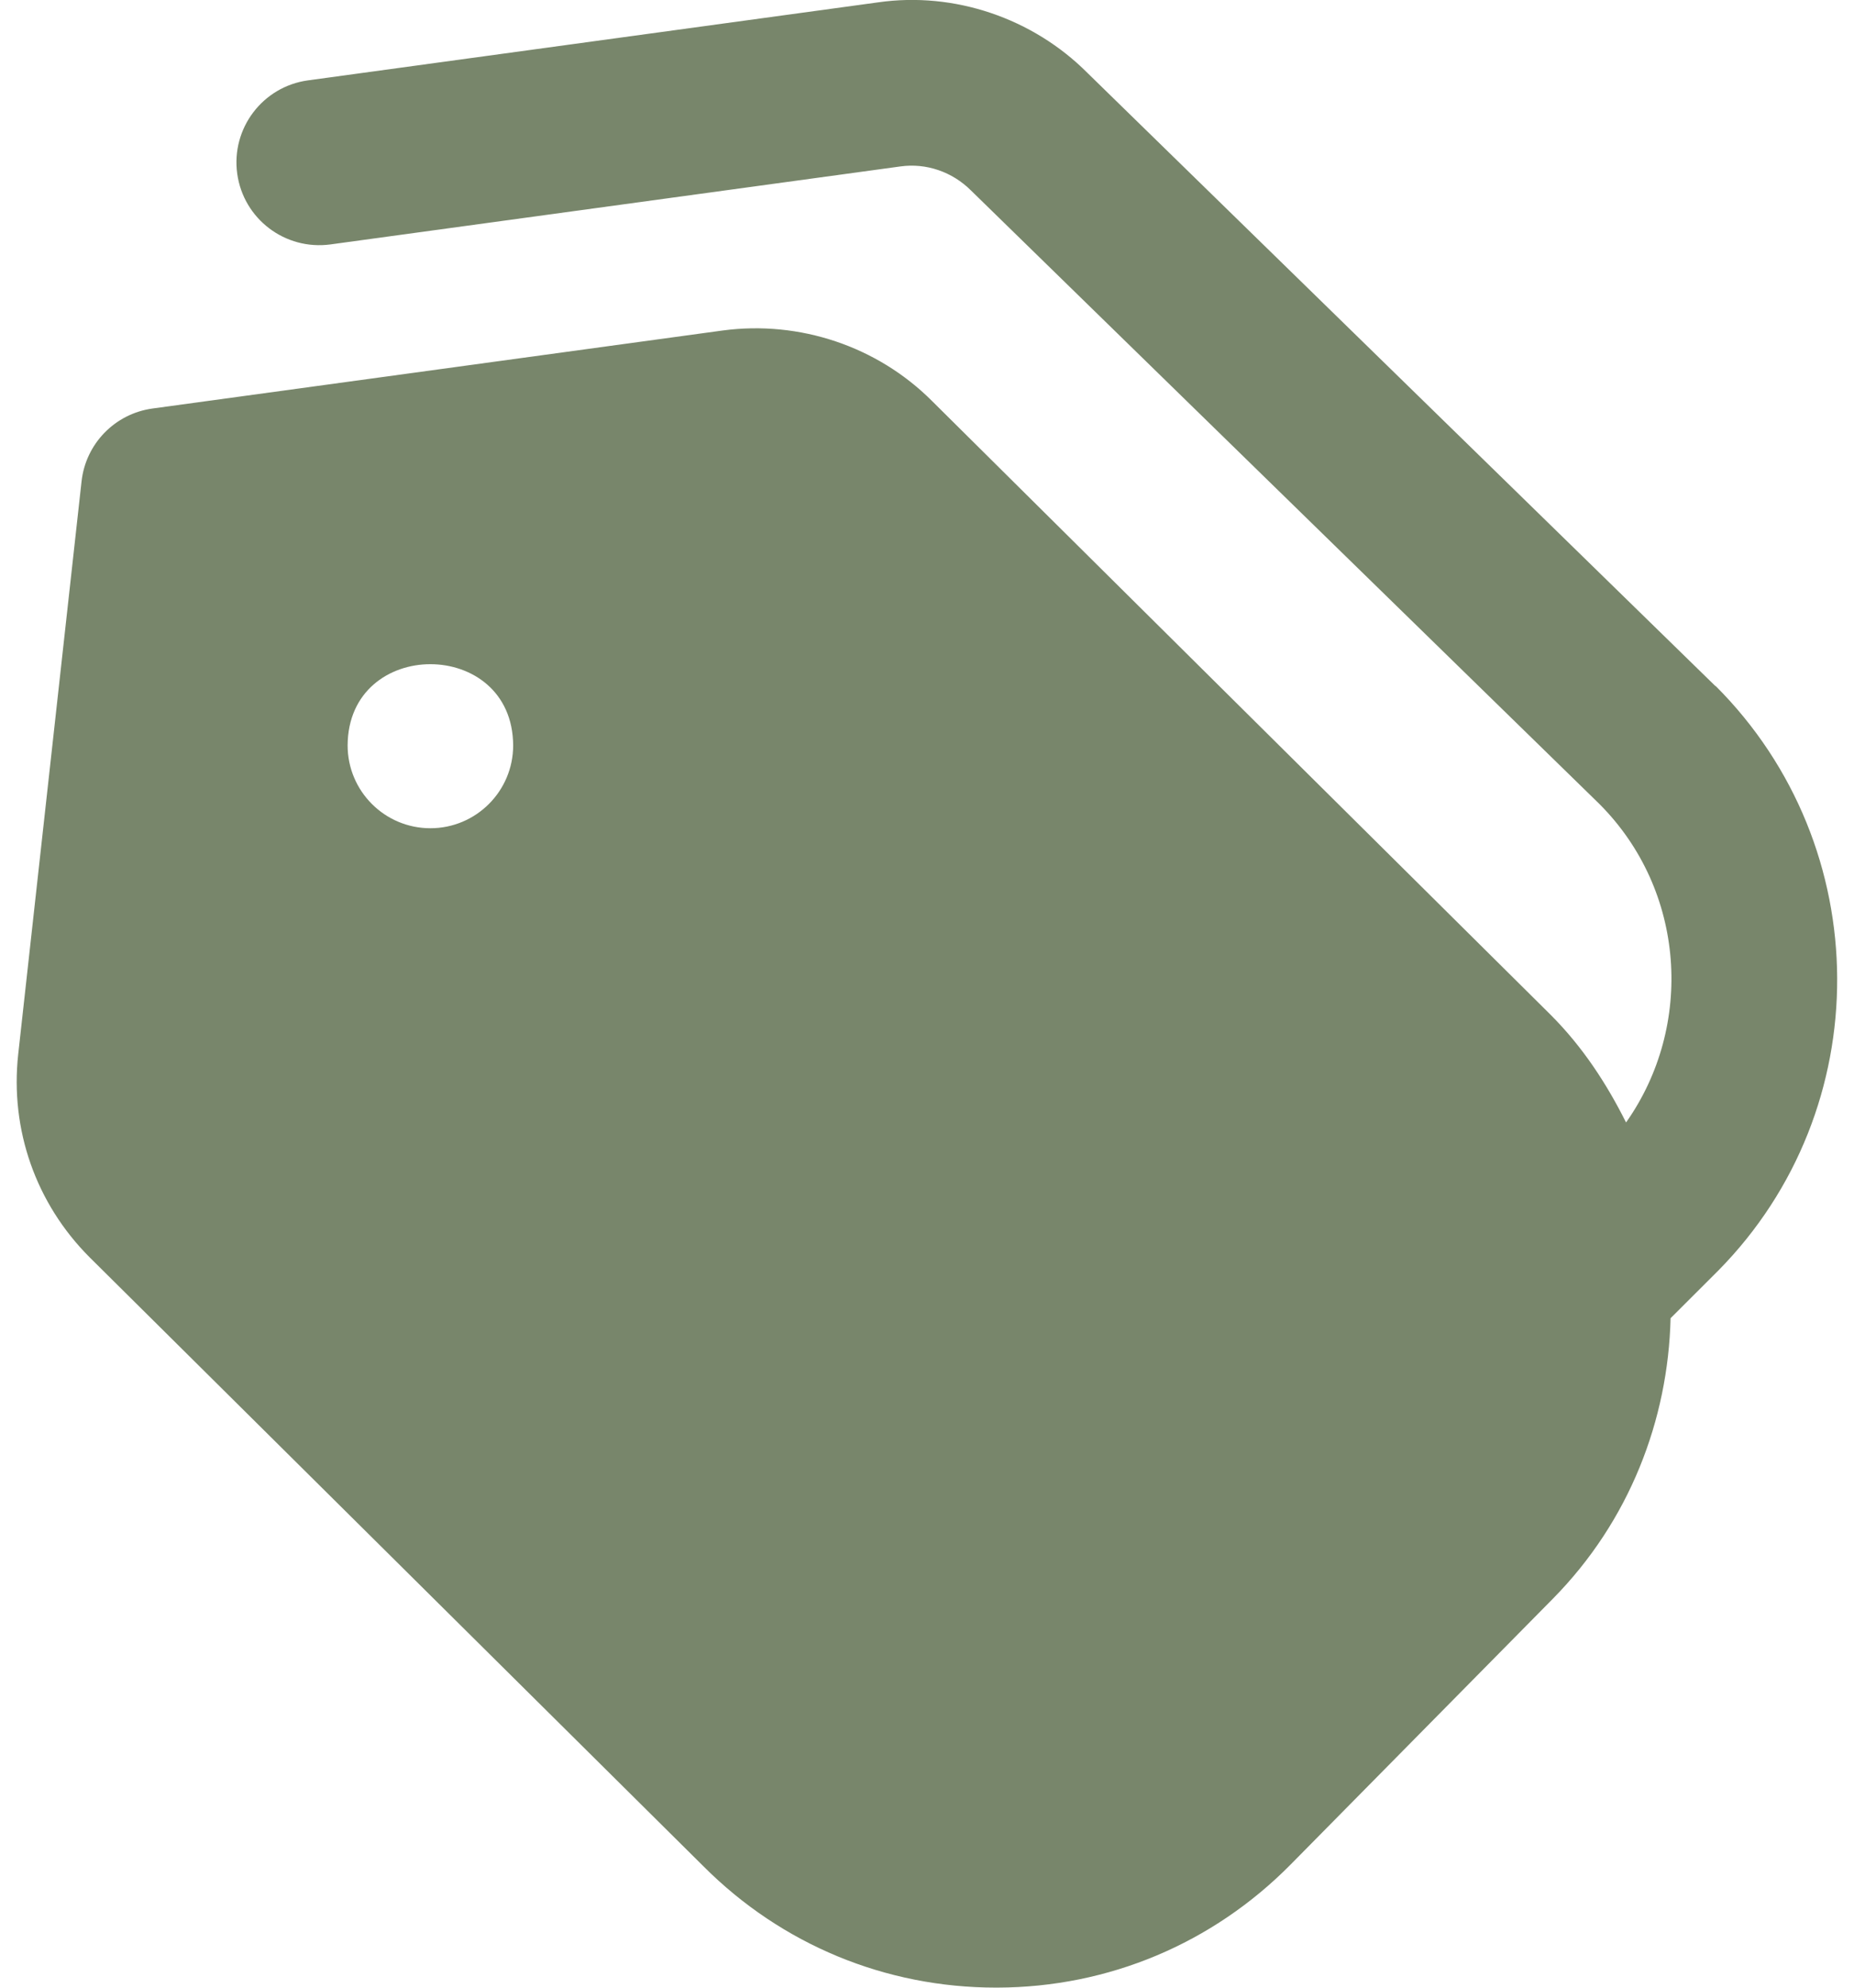 <svg width="56" height="60" viewBox="0 0 56 60" fill="none" xmlns="http://www.w3.org/2000/svg">
<path d="M51.815 20.711L32.843 2.198C31.195 0.548 28.825 -0.259 26.523 0.071L9.303 2.426C7.935 2.613 6.978 3.873 7.165 5.241C7.353 6.608 8.61 7.563 9.983 7.378L27.205 5.023C27.97 4.918 28.76 5.181 29.332 5.753L48.307 24.266C50.92 26.878 51.175 30.966 49.115 33.883C48.53 32.716 47.807 31.603 46.837 30.633L28.15 12.103C26.505 10.458 24.157 9.666 21.83 9.976L4.608 12.331C3.473 12.486 2.588 13.393 2.463 14.533L0.55 31.823C0.3 34.101 1.085 36.333 2.71 37.956L21.25 56.338C23.61 58.701 26.747 59.998 30.085 59.998H30.128C33.483 59.988 36.627 58.668 38.985 56.281L46.903 48.261C49.22 45.913 50.385 42.863 50.46 39.791L51.903 38.351C56.715 33.476 56.688 25.571 51.822 20.708L51.815 20.711ZM13 25.001C11.62 25.001 10.5 23.881 10.5 22.501C10.515 19.231 15.485 19.233 15.5 22.501C15.5 23.881 14.38 25.001 13 25.001Z" fill="#78866B"/>
</svg>
